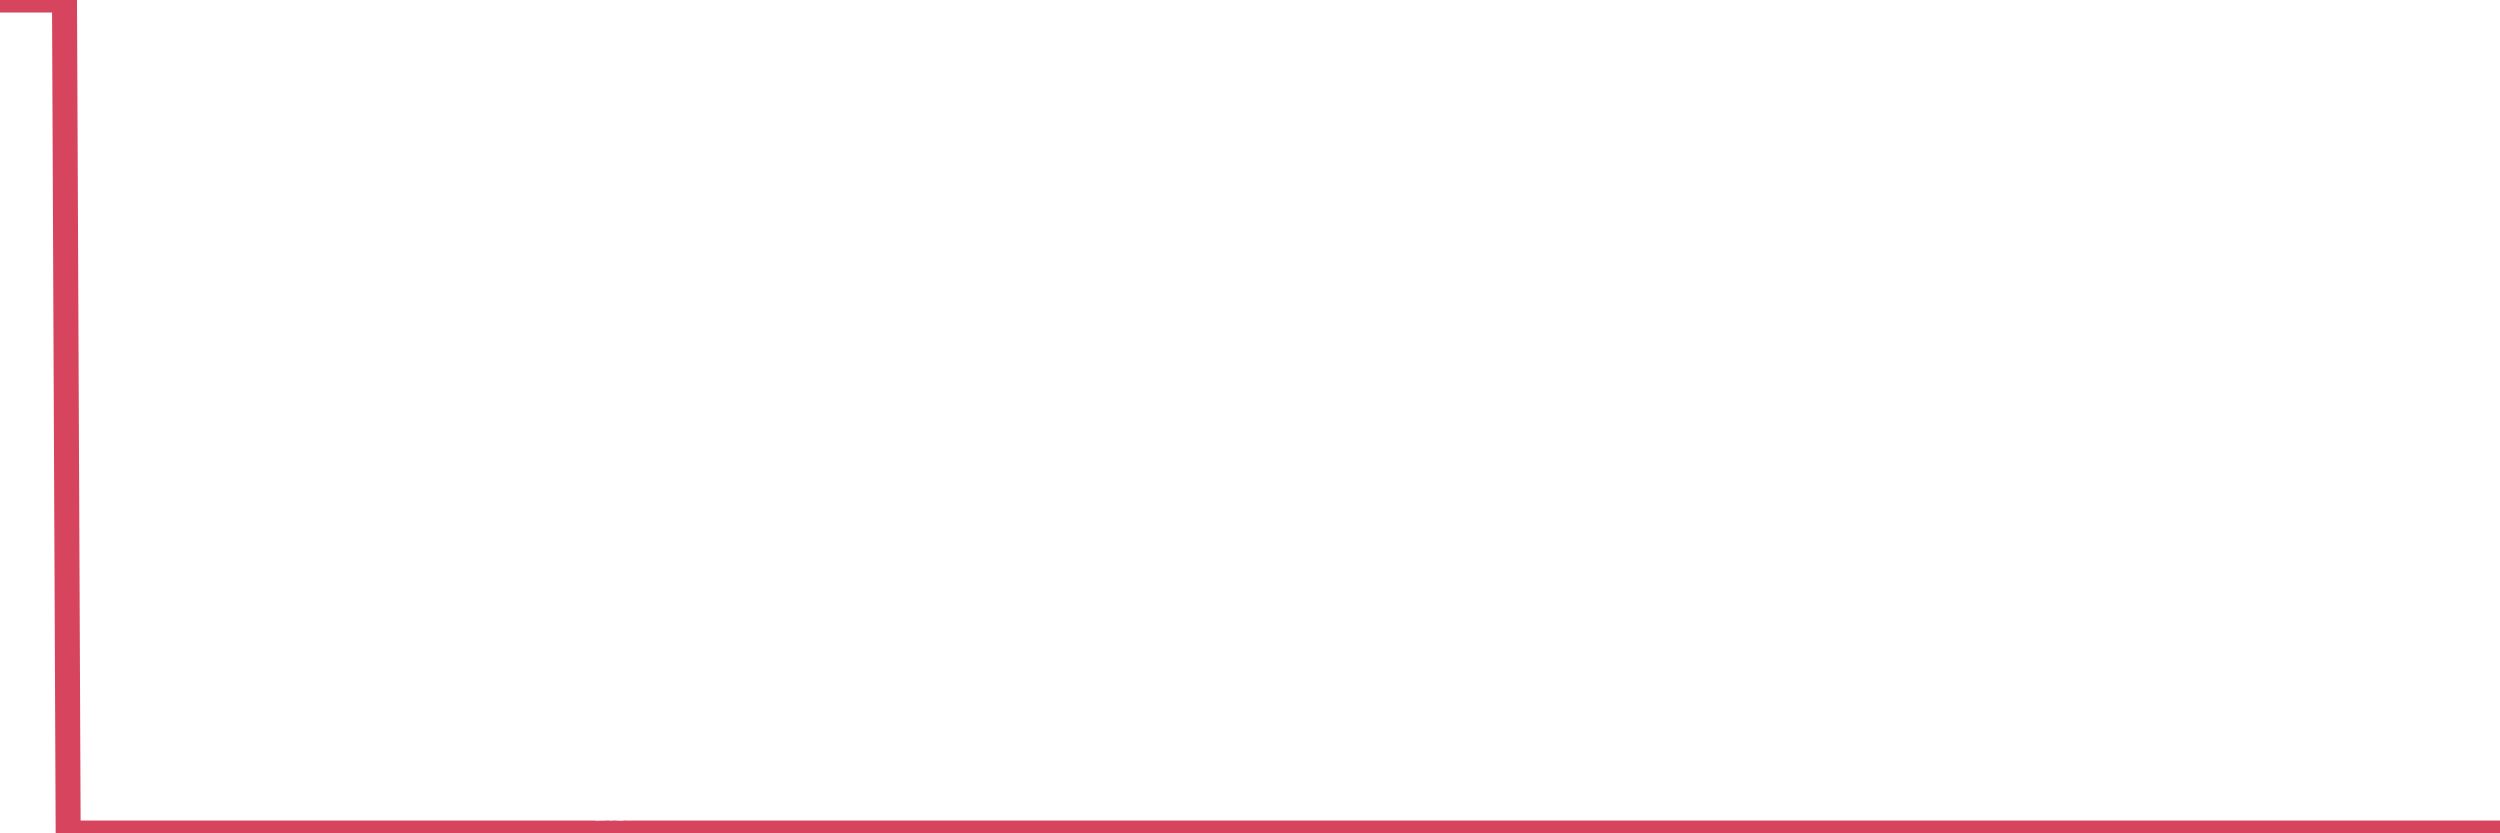 <?xml version="1.0"?><svg width="150px" height="50px" xmlns="http://www.w3.org/2000/svg" xmlns:xlink="http://www.w3.org/1999/xlink"> <polyline fill="none" stroke="#d6455d" stroke-width="1.5px" stroke-linecap="round" stroke-miterlimit="5" points="0.00,0.00 0.22,0.00 0.45,0.00 0.67,0.00 0.89,0.00 1.12,0.00 1.34,0.00 1.56,0.00 1.79,0.00 1.94,0.00 2.16,0.00 2.38,0.00 2.61,0.00 2.83,0.00 3.05,0.00 3.28,0.00 3.50,0.00 3.65,0.00 3.87,0.00 4.09,49.98 4.32,49.98 4.54,49.98 4.76,49.98 4.99,49.98 5.21,49.98 5.36,49.98 5.58,49.98 5.81,49.98 6.03,49.98 6.25,49.98 6.48,49.98 6.70,49.98 6.92,49.98 7.07,49.98 7.29,49.98 7.52,49.98 7.74,49.98 7.96,49.98 8.19,49.98 8.41,49.98 8.63,49.98 8.78,49.98 9.01,49.98 9.23,49.98 9.45,49.98 9.68,49.98 9.90,49.98 10.12,49.98 10.35,49.98 10.50,49.98 10.72,49.98 10.94,49.98 11.17,49.98 11.39,49.98 11.61,49.98 11.84,49.98 12.06,49.98 12.21,49.98 12.43,49.98 12.65,49.98 12.88,49.98 13.10,49.98 13.32,49.98 13.55,49.98 13.77,49.98 13.92,49.98 14.14,49.98 14.37,49.98 14.59,49.98 14.81,49.98 15.04,49.98 15.26,49.98 15.48,49.98 15.63,49.98 15.85,49.98 16.08,49.98 16.30,49.98 16.52,49.98 16.75,49.98 16.97,49.98 17.19,49.98 17.42,49.98 17.57,49.98 17.79,49.98 18.01,49.98 18.24,49.98 18.46,49.98 18.68,49.98 18.91,49.98 19.13,49.98 19.28,49.98 19.50,49.98 19.73,49.98 19.95,49.98 20.17,49.98 20.40,49.98 20.62,49.98 20.84,49.98 20.99,49.98 21.21,49.98 21.44,49.98 21.66,49.98 21.88,49.98 22.11,49.98 22.33,49.98 22.55,49.98 22.70,49.98 22.93,49.98 23.15,49.98 23.37,49.98 23.60,49.98 23.82,49.98 24.04,49.98 24.27,49.98 24.41,49.98 24.64,49.98 24.86,49.98 25.08,49.98 25.31,49.98 25.53,49.98 25.75,49.98 25.98,49.98 26.13,49.98 26.35,49.98 26.57,49.98 26.80,49.98 27.02,49.98 27.24,49.98 27.47,49.98 27.69,49.98 27.84,49.98 28.06,49.98 28.29,49.98 28.51,49.98 28.73,49.98 28.96,49.98 29.18,49.98 29.40,49.98 29.55,49.98 29.77,49.98 30.00,49.98 30.22,49.98 30.44,49.98 30.67,49.98 30.89,49.98 31.11,49.98 31.26,49.98 31.49,49.98 31.71,49.98 31.93,49.98 32.16,49.98 32.38,49.98 32.60,49.98 32.83,49.98 33.05,49.98 33.20,49.98 33.42,49.98 33.64,49.98 33.87,49.98 34.09,49.98 34.31,49.98 34.54,49.98 34.76,49.98 34.91,49.98 35.13,49.98 35.36,49.98 35.58,49.98 35.80,50.00 36.03,49.99 36.25,49.99 36.47,49.98 36.62,50.00 36.85,49.98 37.07,49.99 37.29,50.00 37.52,49.98 37.74,49.99 37.96,49.98 38.19,49.98 38.33,49.98 38.56,49.98 38.78,49.98 39.00,49.98 39.23,49.98 39.45,49.98 39.67,49.98 39.90,49.98 40.05,49.98 40.27,49.98 40.49,49.98 40.72,49.98 40.94,49.98 41.16,49.98 41.39,49.98 41.61,49.98 41.76,49.98 41.98,49.98 42.20,49.98 42.43,49.98 42.65,49.98 42.87,49.98 43.10,49.98 43.32,49.98 43.47,49.98 43.69,49.98 43.92,49.98 44.14,49.98 44.36,49.98 44.59,49.98 44.81,49.98 45.03,49.98 45.18,49.98 45.41,49.98 45.63,49.98 45.85,49.98 46.08,49.98 46.30,49.98 46.52,49.98 46.75,49.98 46.89,49.98 47.12,49.98 47.34,49.98 47.56,49.98 47.79,49.98 48.01,49.98 48.23,49.98 48.46,49.98 48.68,49.98 48.83,49.98 49.05,49.98 49.28,49.98 49.50,49.98 49.72,49.98 49.95,49.98 50.17,49.98 50.39,49.98 50.54,49.98 50.76,49.98 50.99,49.98 51.21,49.98 51.43,49.98 51.66,49.98 51.88,49.98 52.10,49.98 52.25,49.98 52.48,49.98 52.70,49.98 52.92,49.98 53.15,49.98 53.37,49.98 53.59,49.98 53.82,49.98 53.97,49.98 54.19,49.98 54.41,49.98 54.64,49.98 54.86,49.98 55.08,49.98 55.31,49.98 55.53,49.98 55.68,49.98 55.90,49.98 56.12,49.98 56.35,49.98 56.57,49.98 56.79,49.98 57.02,49.98 57.24,49.98 57.39,49.98 57.61,49.98 57.84,49.98 58.06,49.98 58.28,49.98 58.51,49.98 58.73,49.98 58.95,49.98 59.10,49.98 59.32,49.98 59.55,49.98 59.77,49.98 59.99,49.98 60.22,49.98 60.44,49.98 60.66,49.98 60.81,49.98 61.04,49.98 61.26,49.98 61.48,49.98 61.71,49.98 61.93,49.98 62.15,49.98 62.38,49.98 62.53,49.98 62.75,49.98 62.97,49.98 63.20,49.98 63.42,49.98 63.64,49.98 63.87,49.98 64.09,49.98 64.24,49.98 64.46,49.98 64.68,49.98 64.91,49.98 65.13,49.98 65.35,49.98 65.58,49.98 65.80,49.98 66.02,49.98 66.17,49.98 66.40,49.98 66.62,49.98 66.84,49.98 67.07,49.98 67.29,49.98 67.51,49.98 67.74,49.98 67.88,49.98 68.11,49.98 68.33,49.98 68.55,49.98 68.78,49.98 69.00,49.98 69.22,49.98 69.45,49.98 69.60,49.98 69.82,49.98 70.04,49.98 70.27,49.98 70.49,49.98 70.71,49.98 70.94,49.98 71.16,49.98 71.31,49.98 71.53,49.98 71.76,49.98 71.98,49.98 72.20,49.98 72.43,49.98 72.65,49.98 72.87,49.98 73.02,49.98 73.24,49.98 73.47,49.98 73.69,49.98 73.91,49.98 74.14,49.98 74.36,49.98 74.58,49.98 74.73,49.98 74.96,49.98 75.18,49.98 75.40,49.98 75.63,49.98 75.85,49.98 76.07,49.98 76.30,49.98 76.44,49.98 76.67,49.98 76.89,49.98 77.11,49.98 77.34,49.98 77.56,49.98 77.78,49.98 78.01,49.98 78.16,49.98 78.38,49.98 78.60,49.98 78.83,49.98 79.05,49.98 79.27,49.98 79.50,49.98 79.72,49.98 79.87,49.98 80.09,49.98 80.32,49.98 80.54,49.98 80.76,49.98 80.99,49.98 81.21,49.98 81.43,49.98 81.66,49.98 81.80,49.98 82.03,49.98 82.25,49.98 82.47,49.98 82.70,49.98 82.92,49.98 83.14,49.98 83.37,49.98 83.52,49.98 83.74,49.98 83.96,49.98 84.19,49.98 84.41,49.98 84.63,49.98 84.86,49.98 85.08,49.98 85.23,49.98 85.45,49.98 85.67,49.98 85.90,49.98 86.12,49.98 86.34,49.98 86.57,49.98 86.79,49.98 86.94,49.98 87.16,49.98 87.39,49.98 87.61,49.98 87.83,49.98 88.06,49.98 88.28,49.98 88.50,49.98 88.65,49.98 88.88,49.98 89.10,49.98 89.32,49.98 89.55,49.98 89.77,49.98 89.99,49.98 90.22,49.98 90.36,49.98 90.59,49.98 90.81,49.98 91.03,49.98 91.26,49.98 91.48,49.98 91.70,49.98 91.93,49.98 92.08,49.98 92.30,49.98 92.52,49.98 92.75,49.98 92.97,49.98 93.19,49.98 93.42,49.98 93.64,49.98 93.79,49.98 94.01,49.98 94.23,49.98 94.46,49.98 94.68,49.98 94.90,49.98 95.13,49.98 95.35,49.98 95.50,49.98 95.72,49.98 95.95,49.98 96.17,49.98 96.39,49.98 96.62,49.98 96.84,49.98 97.06,49.98 97.29,49.98 97.44,49.98 97.66,49.98 97.88,49.98 98.11,49.98 98.33,49.98 98.55,49.98 98.78,49.98 99.00,49.98 99.15,49.98 99.37,49.98 99.59,49.98 99.82,49.98 100.04,49.98 100.26,49.98 100.49,49.98 100.71,49.98 100.86,49.98 101.08,49.98 101.31,49.98 101.53,49.98 101.75,49.98 101.98,49.98 102.20,49.98 102.42,49.98 102.57,49.98 102.79,49.98 103.02,49.98 103.24,49.98 103.46,49.98 103.69,49.98 103.91,49.98 104.13,49.98 104.28,49.98 104.51,49.98 104.73,49.98 104.95,49.98 105.18,49.98 105.40,49.98 105.62,49.98 105.85,49.98 106.00,49.98 106.22,49.98 106.44,49.98 106.67,49.98 106.89,49.98 107.11,49.98 107.34,49.98 107.56,49.98 107.71,49.98 107.93,49.98 108.15,49.98 108.38,49.98 108.60,49.98 108.82,49.98 109.05,49.98 109.27,49.98 109.42,49.98 109.64,49.98 109.87,49.98 110.09,49.98 110.31,49.98 110.54,49.98 110.76,49.98 110.98,49.98 111.13,49.98 111.35,49.98 111.58,49.98 111.80,49.98 112.02,49.98 112.25,49.98 112.47,49.98 112.69,49.98 112.92,49.98 113.07,49.98 113.29,49.98 113.51,49.98 113.74,49.98 113.96,49.98 114.18,49.98 114.41,49.98 114.63,49.98 114.78,49.98 115.00,49.98 115.23,49.98 115.45,49.98 115.67,49.98 115.90,49.98 116.12,49.98 116.34,49.98 116.49,49.98 116.71,49.98 116.94,49.98 117.16,49.98 117.38,49.98 117.61,49.98 117.83,49.98 118.05,49.98 118.20,49.98 118.43,49.98 118.65,49.98 118.87,49.98 119.10,49.98 119.32,49.98 119.54,49.98 119.77,49.98 119.91,49.98 120.14,49.98 120.36,49.98 120.58,49.98 120.81,49.98 121.03,49.98 121.25,49.98 121.48,49.98 121.63,49.98 121.85,49.98 122.07,49.98 122.30,49.98 122.52,49.98 122.74,49.98 122.97,49.98 123.19,49.98 123.34,49.98 123.56,49.98 123.79,49.98 124.01,49.98 124.23,49.98 124.46,49.98 124.68,49.98 124.90,49.98 125.05,49.98 125.27,49.98 125.50,49.98 125.72,49.98 125.94,49.98 126.17,49.98 126.39,49.98 126.61,49.98 126.76,49.98 126.99,49.98 127.21,49.98 127.43,49.98 127.66,49.98 127.88,49.98 128.10,49.98 128.33,49.98 128.47,49.98 128.70,49.98 128.92,49.98 129.14,49.98 129.37,49.98 129.59,49.98 129.81,49.98 130.04,49.98 130.26,49.98 130.41,49.98 130.63,49.98 130.86,49.98 131.08,49.98 131.30,49.98 131.53,49.98 131.75,49.98 131.97,49.98 132.12,49.98 132.35,49.98 132.57,49.98 132.79,49.98 133.02,49.98 133.24,49.98 133.46,49.98 133.69,49.98 133.83,49.98 134.06,49.98 134.28,49.98 134.50,49.98 134.73,49.98 134.95,49.98 135.17,49.98 135.40,49.98 135.55,49.98 135.77,49.98 135.99,49.98 136.22,49.98 136.44,49.98 136.66,49.98 136.89,49.98 137.11,49.98 137.26,49.98 137.48,49.98 137.70,49.98 137.93,49.98 138.15,49.98 138.37,49.98 138.60,49.98 138.82,49.98 138.97,49.98 139.19,49.98 139.42,49.98 139.64,49.98 139.86,49.98 140.09,49.98 140.31,49.98 140.53,49.98 140.68,49.98 140.91,49.98 141.13,49.98 141.35,49.98 141.58,49.98 141.80,49.98 142.02,49.98 142.25,49.98 142.39,49.98 142.62,49.98 142.84,49.98 143.06,49.98 143.29,49.98 143.51,49.98 143.73,49.98 143.96,49.98 144.11,49.98 144.33,49.98 144.55,49.98 144.78,49.98 145.00,49.98 145.22,49.98 145.45,49.98 145.67,49.98 145.89,49.98 146.04,49.98 146.26,49.98 146.49,49.98 146.71,49.98 146.93,49.98 147.16,49.98 147.38,49.98 147.60,49.98 147.75,49.98 147.98,49.98 148.20,49.98 148.42,49.98 148.65,49.98 148.87,49.98 149.09,49.98 149.32,49.98 149.47,49.98 149.69,49.98 149.91,49.98 150.00,49.98 "/></svg>